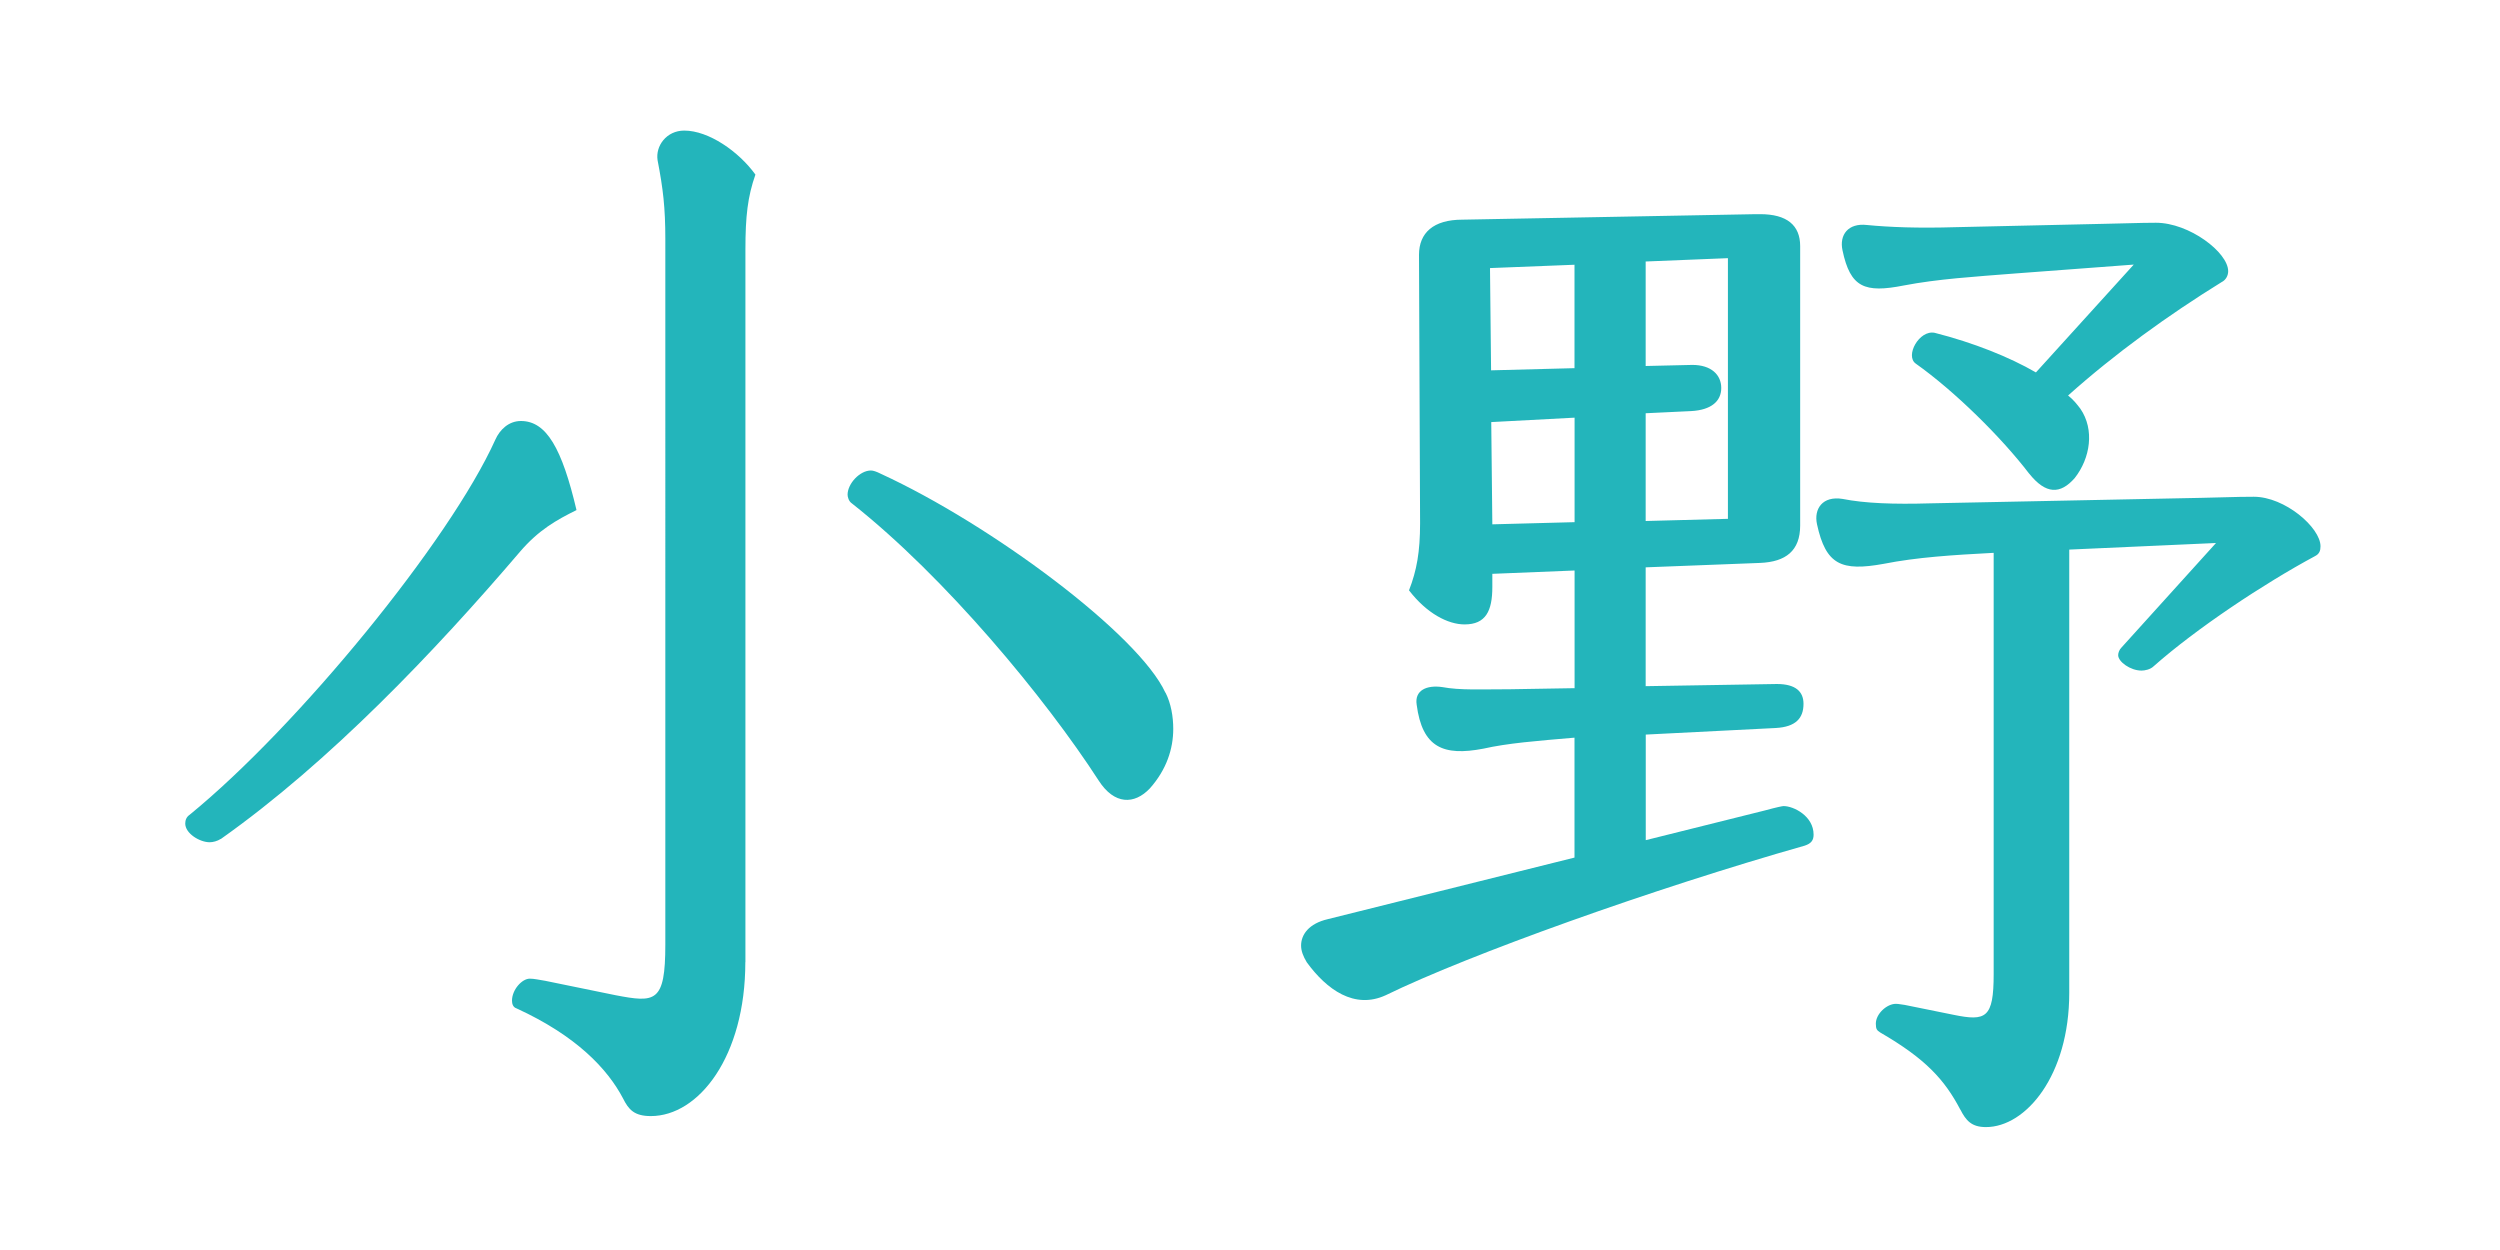<?xml version="1.0" encoding="UTF-8"?>
<svg id="_レイヤー_1" data-name="レイヤー 1" xmlns="http://www.w3.org/2000/svg" width="300" height="150" viewBox="0 0 300 150">
  <defs>
    <style>
      .cls-1 {
        fill: none;
      }

      .cls-2 {
        fill: #23b5bb;
      }
    </style>
  </defs>
  <rect class="cls-1" x="15.57" y="8.8" width="268.85" height="132.4"/>
  <path class="cls-2" d="M26.49,100.67c-.4.26-.93.4-1.33.4-1.2,0-2.93-1.06-2.93-2.24,0-.4.13-.79.53-1.06,12.94-10.56,31.21-32.87,36.68-45.01.53-1.19,1.6-2.24,3.07-2.24,3.07,0,4.93,3.3,6.67,10.69-2.4,1.19-4.54,2.38-6.8,5.02-10.14,11.88-22.81,25.21-35.88,34.45ZM89.44,115.45c0,11.35-5.6,18.48-11.34,18.48-2,0-2.67-.79-3.33-2.11-1.87-3.56-5.6-7.52-12.8-10.82-.4-.13-.53-.53-.53-.92,0-1.32,1.2-2.64,2.13-2.64.53,0,1.07.13,1.87.26l8.4,1.72c4.8.92,6,.92,6-6.07V28.73c0-3.83-.27-6.07-.93-9.5-.27-1.72,1.07-3.56,3.2-3.56,2.93,0,6.54,2.51,8.54,5.28-.93,2.64-1.2,5.02-1.2,8.98v85.54ZM139.86,83.11c.67,1.32.93,2.9.93,4.36,0,2.38-.8,4.88-2.8,7.13-1.87,1.98-4.27,1.98-6.14-.92-6.4-9.9-18.41-24.42-29.61-33.26-.4-.26-.53-.79-.53-1.06,0-1.32,1.47-2.9,2.8-2.9.27,0,.67.13,1.2.4,13.2,6.07,30.94,19.27,34.14,26.27Z"/>
  <path class="cls-2" d="M156.8,115.45c-.4-.66-.67-1.32-.67-1.98,0-1.32.93-2.64,3.2-3.17l29.61-7.39v-14.39c-4.67.4-8,.66-10.94,1.32-4.8.92-7.33-.13-8-5.28-.27-1.72,1.2-2.38,3.07-2.11,2.13.4,4.67.26,8.14.26l7.74-.13v-14.12l-9.87.4v1.58c0,2.9-.8,4.49-3.33,4.49-2,0-4.54-1.32-6.67-4.09.93-2.38,1.33-4.62,1.33-8.05l-.13-32.21c0-2.64,1.73-4.22,5.2-4.22l35.21-.66h.53c3.2,0,4.8,1.32,4.8,3.83v33.53c0,3.04-1.73,4.36-4.8,4.49l-13.74.53v14.26l15.74-.26c2.27,0,3.2.92,3.2,2.38,0,1.72-.93,2.77-3.33,2.9l-15.6.79v12.67l14.27-3.56c1.47-.4,2.13-.53,2.27-.53,1.2,0,3.6,1.19,3.6,3.43,0,.66-.27,1.06-1.07,1.32-18.14,5.15-40.28,13.07-50.28,17.95-3.74,1.72-7.07-.66-9.47-3.96ZM178.94,44.44l10-.26v-12.41l-10.14.4.13,12.28ZM179.08,62.92l9.87-.26v-12.54l-10,.53.13,12.28ZM197.48,49.58v12.94l9.87-.26v-31.28l-9.87.4v12.54l5.6-.13c2.27,0,3.47,1.19,3.47,2.77s-1.2,2.64-3.6,2.77l-5.47.26ZM235.23,133.14c-1.87-3.56-4.13-6.07-9.6-9.24-.4-.26-.53-.4-.53-1.06,0-1.19,1.33-2.38,2.4-2.38.13,0,.27,0,1.07.13l5.87,1.19c3.87.79,4.8.4,4.8-4.88v-50.56c-4.94.26-9.2.53-13.2,1.32-5.07.92-6.94.13-8-4.75-.4-1.85.67-3.43,3.07-3.04,2.67.53,6.14.66,10.54.53l32.54-.66c4.4-.13,5.74-.13,6.27-.13,3.73,0,8,3.7,8,5.94,0,.53-.13.92-.67,1.19-6.14,3.3-14.27,8.71-19.34,13.2-.4.4-1.07.53-1.47.53-1.33,0-2.8-1.06-2.8-1.85,0-.26.13-.66.4-.92l11.34-12.54-17.61.79v53.2c0,9.9-5.2,16.1-10,16.1-1.73,0-2.4-.79-3.07-2.11ZM243.5,56.84c-3.33-4.36-8.94-9.9-13.6-13.2-1.33-.92.4-4.09,2.27-3.7,4.67,1.19,8.94,2.9,12.14,4.75l11.74-12.94-14.14,1.06c-5.07.4-9.34.66-13.47,1.45-4.67.92-6.4.26-7.34-4.22-.4-1.85.67-3.3,2.93-3.04,2.67.26,6.13.4,10.67.26l17.74-.4c4.8-.13,5.74-.13,6.27-.13,4,0,8.67,3.56,8.67,5.81,0,.53-.27,1.06-.8,1.32-6.4,3.96-12.8,8.58-18.41,13.6.67.53,1.07,1.06,1.47,1.58,1.73,2.51,1.2,5.94-.67,8.32-1.73,1.98-3.47,1.98-5.47-.53Z"/>
</svg>